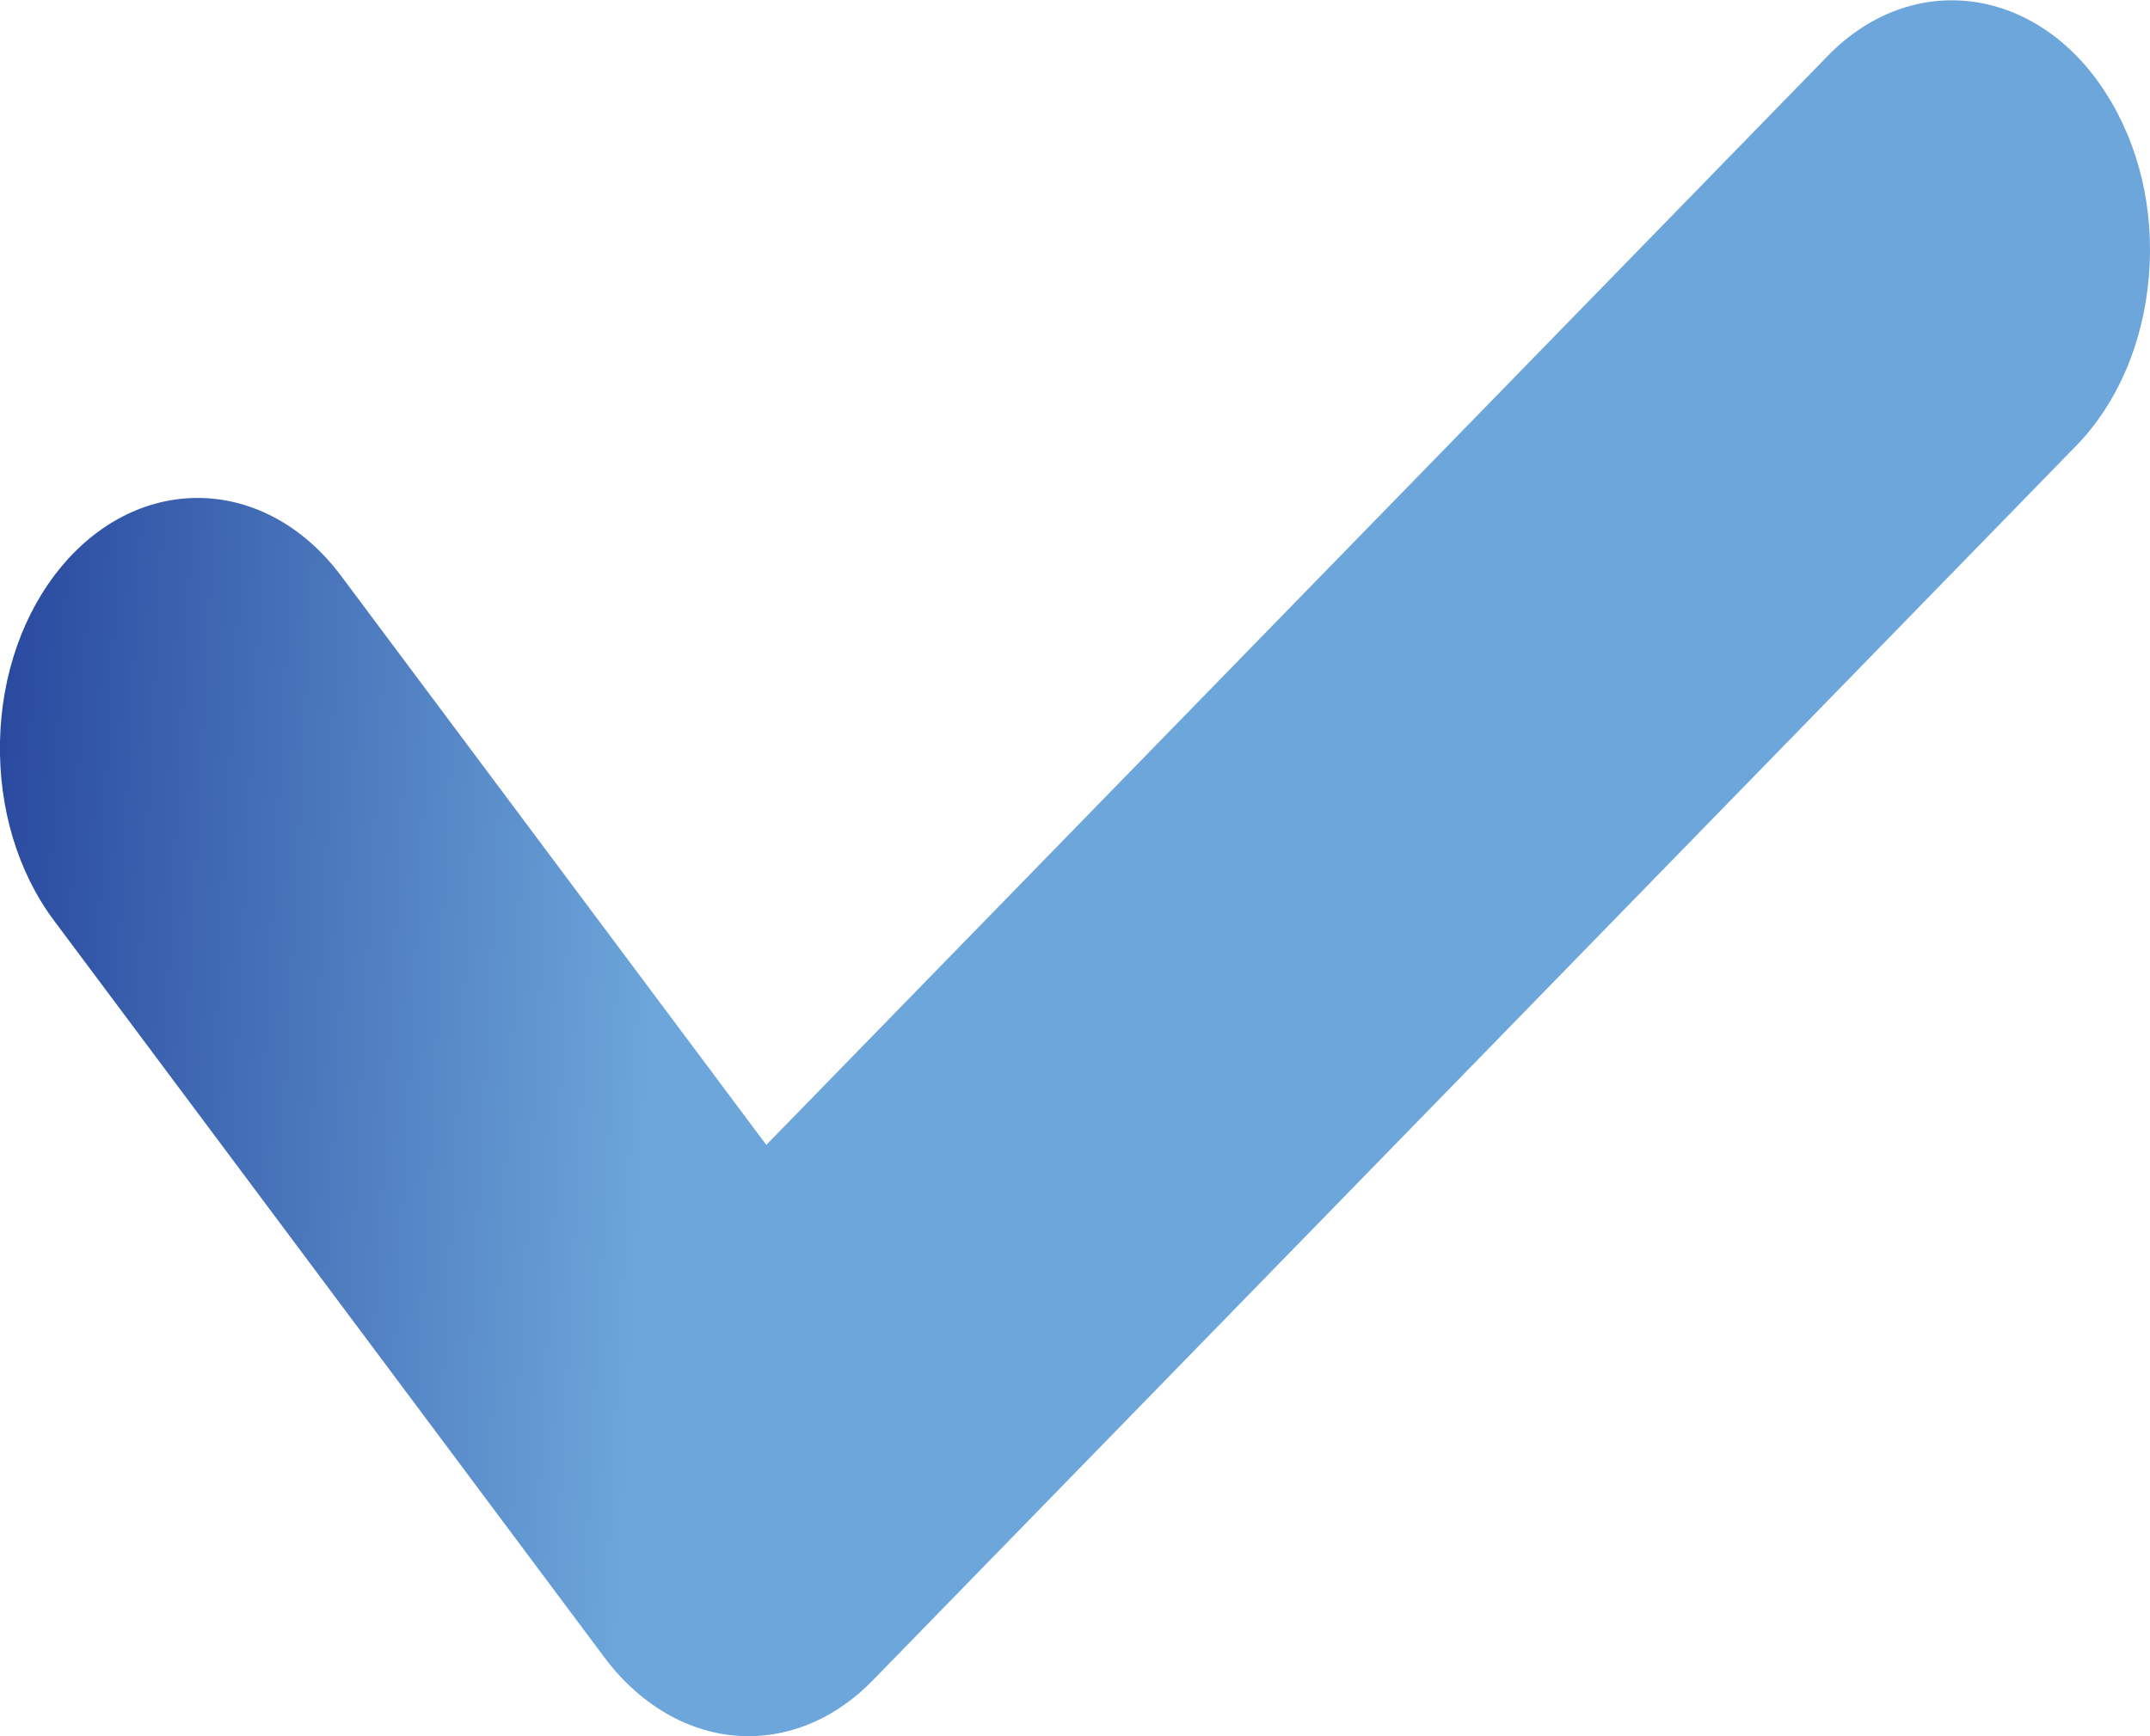 <svg width="26" height="21" viewBox="0 0 26 21" fill="none" xmlns="http://www.w3.org/2000/svg">
<g clip-path="url(#clip0_10050_1563)">
<path d="M25.464 1.122C24.634 -0.173 23.124 -0.372 22.103 0.676L9.267 13.848L4.126 6.967C3.221 5.755 1.704 5.703 0.745 6.85C0.283 7.405 0.017 8.158 -9.7461e-05 8.968C-0.017 9.777 0.215 10.548 0.652 11.133L7.313 20.052C7.764 20.654 8.396 21 9.051 21C9.598 21 10.131 20.762 10.554 20.325L25.112 5.387C25.607 4.876 25.918 4.153 25.986 3.348C26.055 2.542 25.87 1.754 25.464 1.122Z" fill="url(#paint0_linear_10050_1563)"/>
</g>
<defs>
<linearGradient id="paint0_linear_10050_1563" x1="-0.001" y1="2.681" x2="22.166" y2="3.857" gradientUnits="userSpaceOnUse">
<stop stop-color="#27469D"/>
<stop offset="0.378" stop-color="#6CA6DA"/>
</linearGradient>
<clipPath id="clip0_10050_1563">
<rect width="26" height="21" fill="white"/>
</clipPath>
</defs>
</svg>

